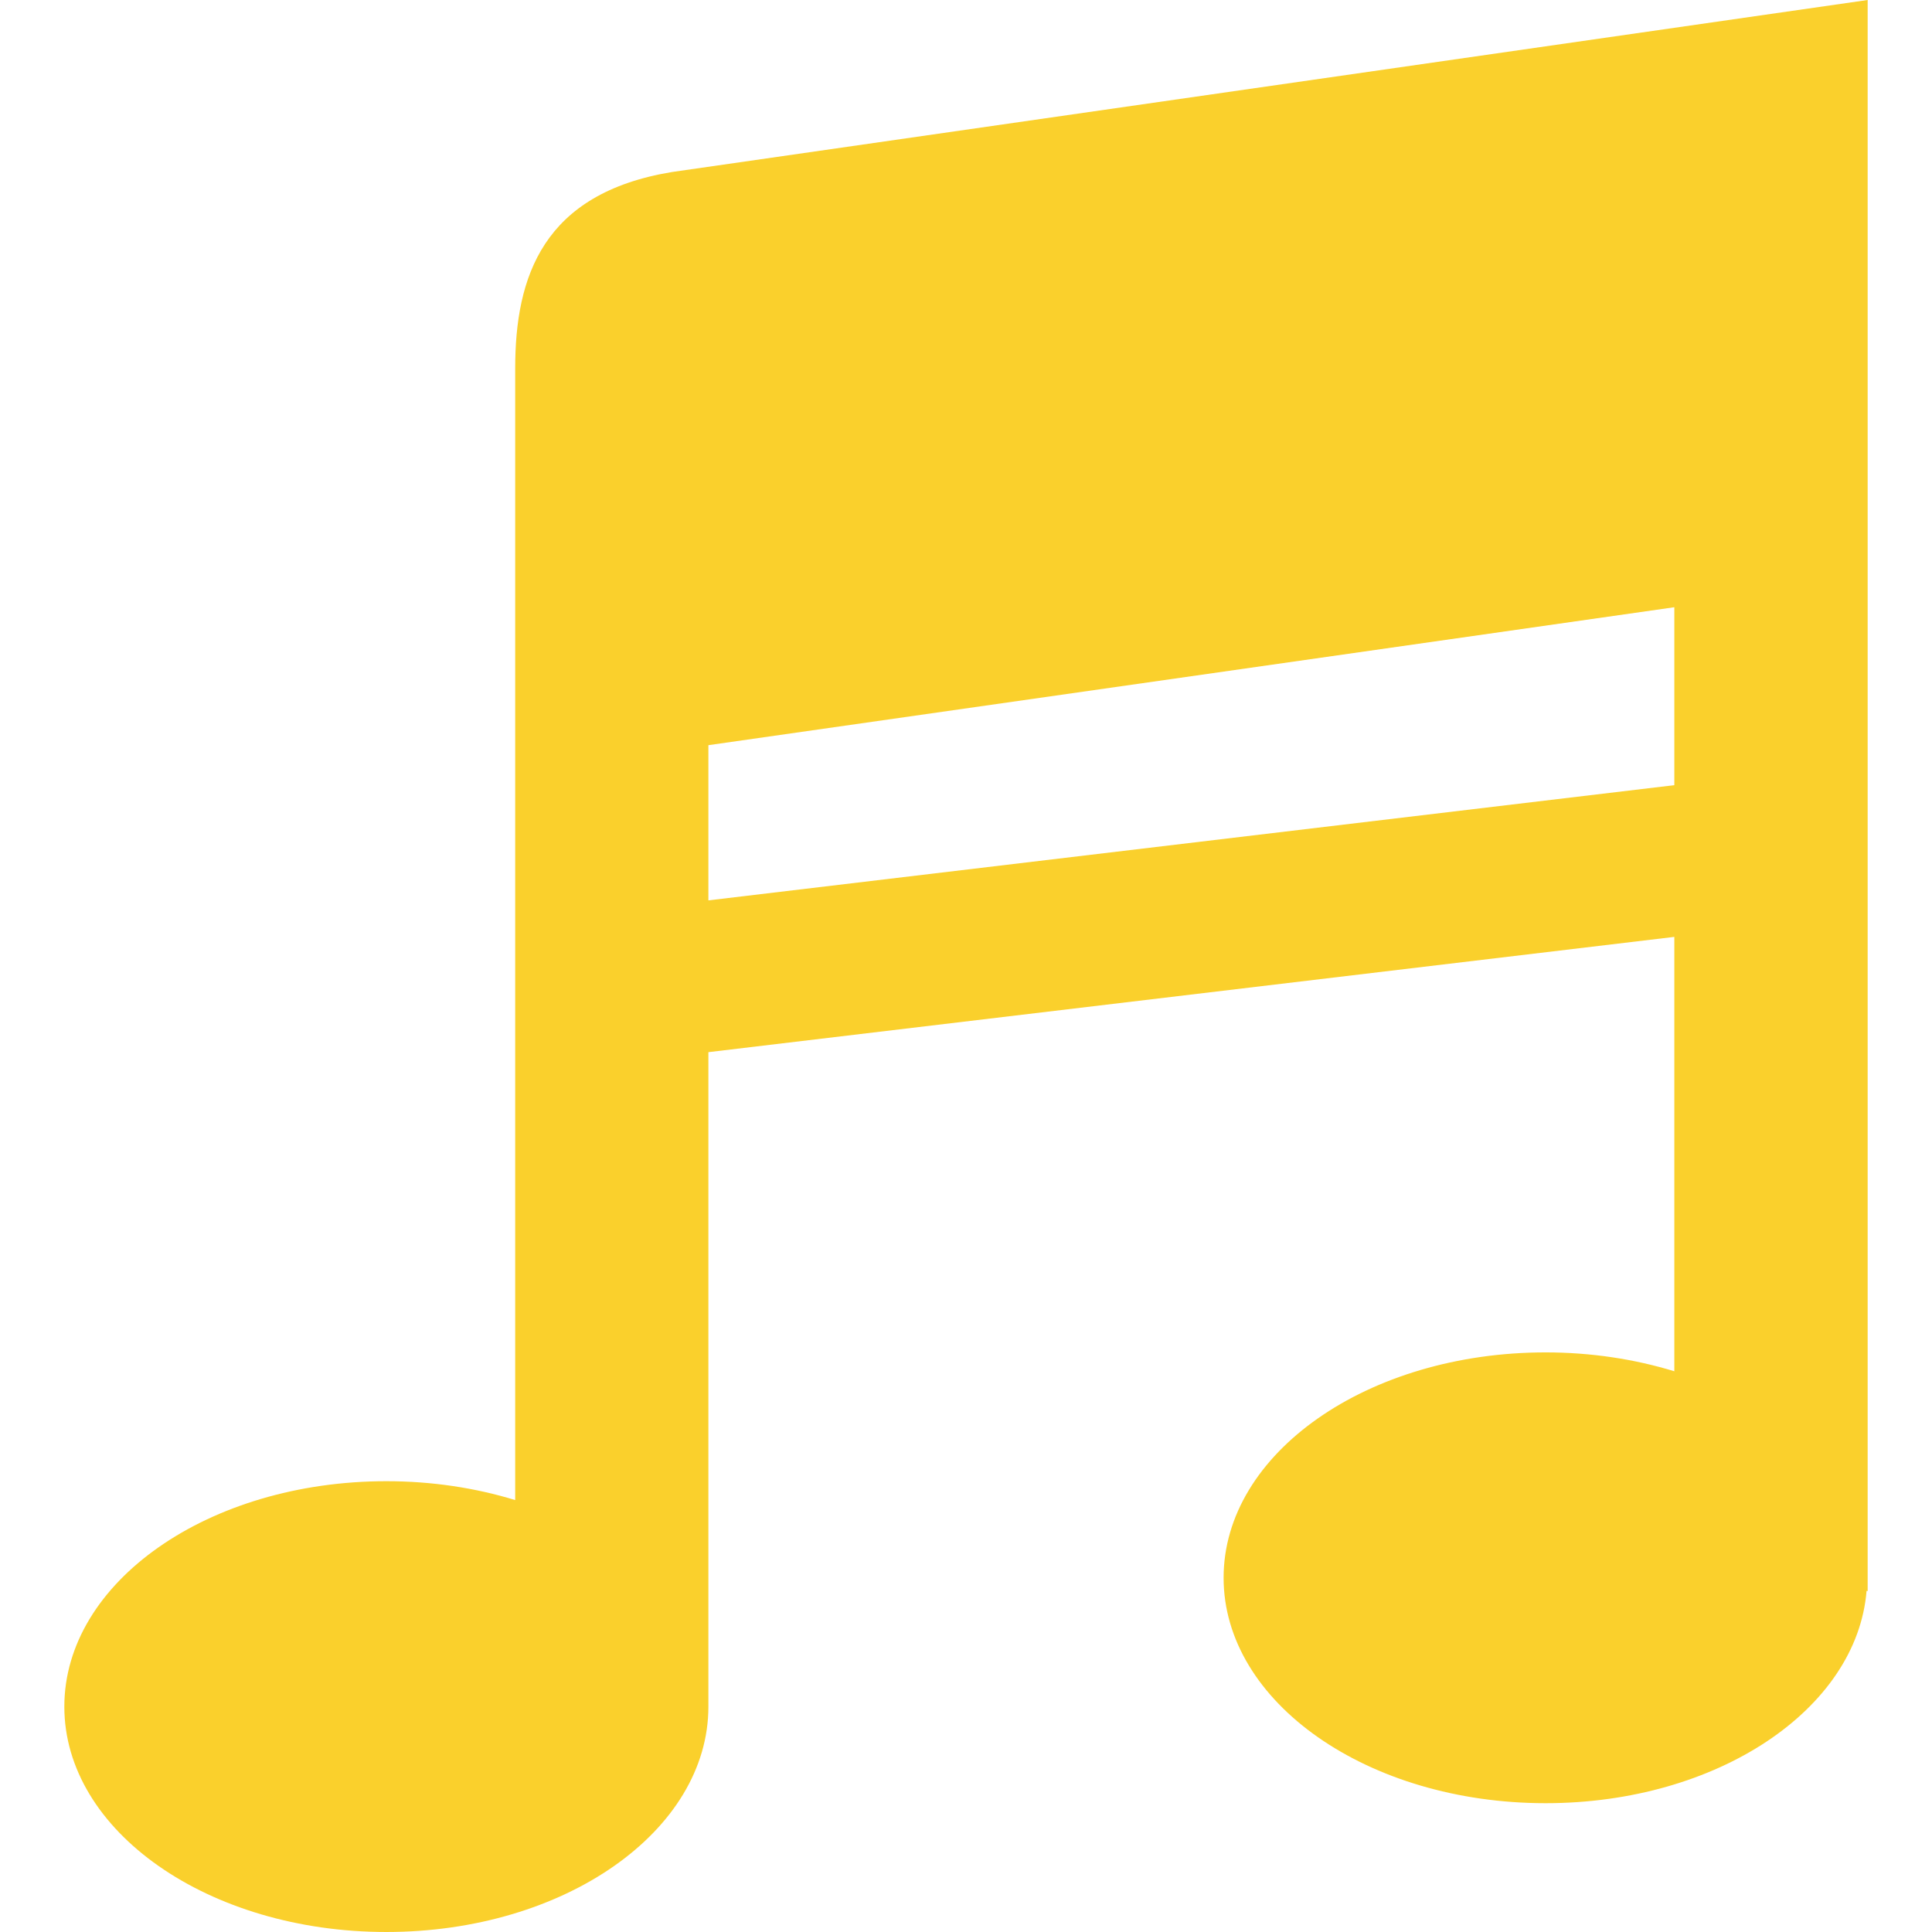 <svg id="Layer_1" enable-background="new 0 0 30 30" height="300" viewBox="0 0 30 30" width="300" xmlns="http://www.w3.org/2000/svg" version="1.1" xmlns:xlink="http://www.w3.org/1999/xlink" xmlns:svgjs="http://svgjs.dev/svgjs"><g width="100%" height="100%" transform="matrix(1,0,0,1,0,0)"><path d="m10.435 2.671c-2.006.331-2.435 1.627-2.435 3.047v17.575c-.613-.188-1.289-.293-2-.293-2.762 0-5.001 1.567-5.001 3.501s2.239 3.499 5.001 3.499 5-1.566 5-3.5c0-.178 0-.5 0-.5v-9.662l14.999-1.79v6.745c-.612-.187-1.288-.293-1.999-.293-2.762 0-5 1.566-5 3.5 0 1.933 2.238 3.5 5 3.5 2.664 0 4.834-1.458 4.984-3.297l.017.003v-24.706zm.565 11.31v-2.41l14.999-2.142v2.763z" fill="#fad02c" fill-opacity="1" data-original-color="#000000ff" stroke="none" stroke-opacity="1"/></g></svg>